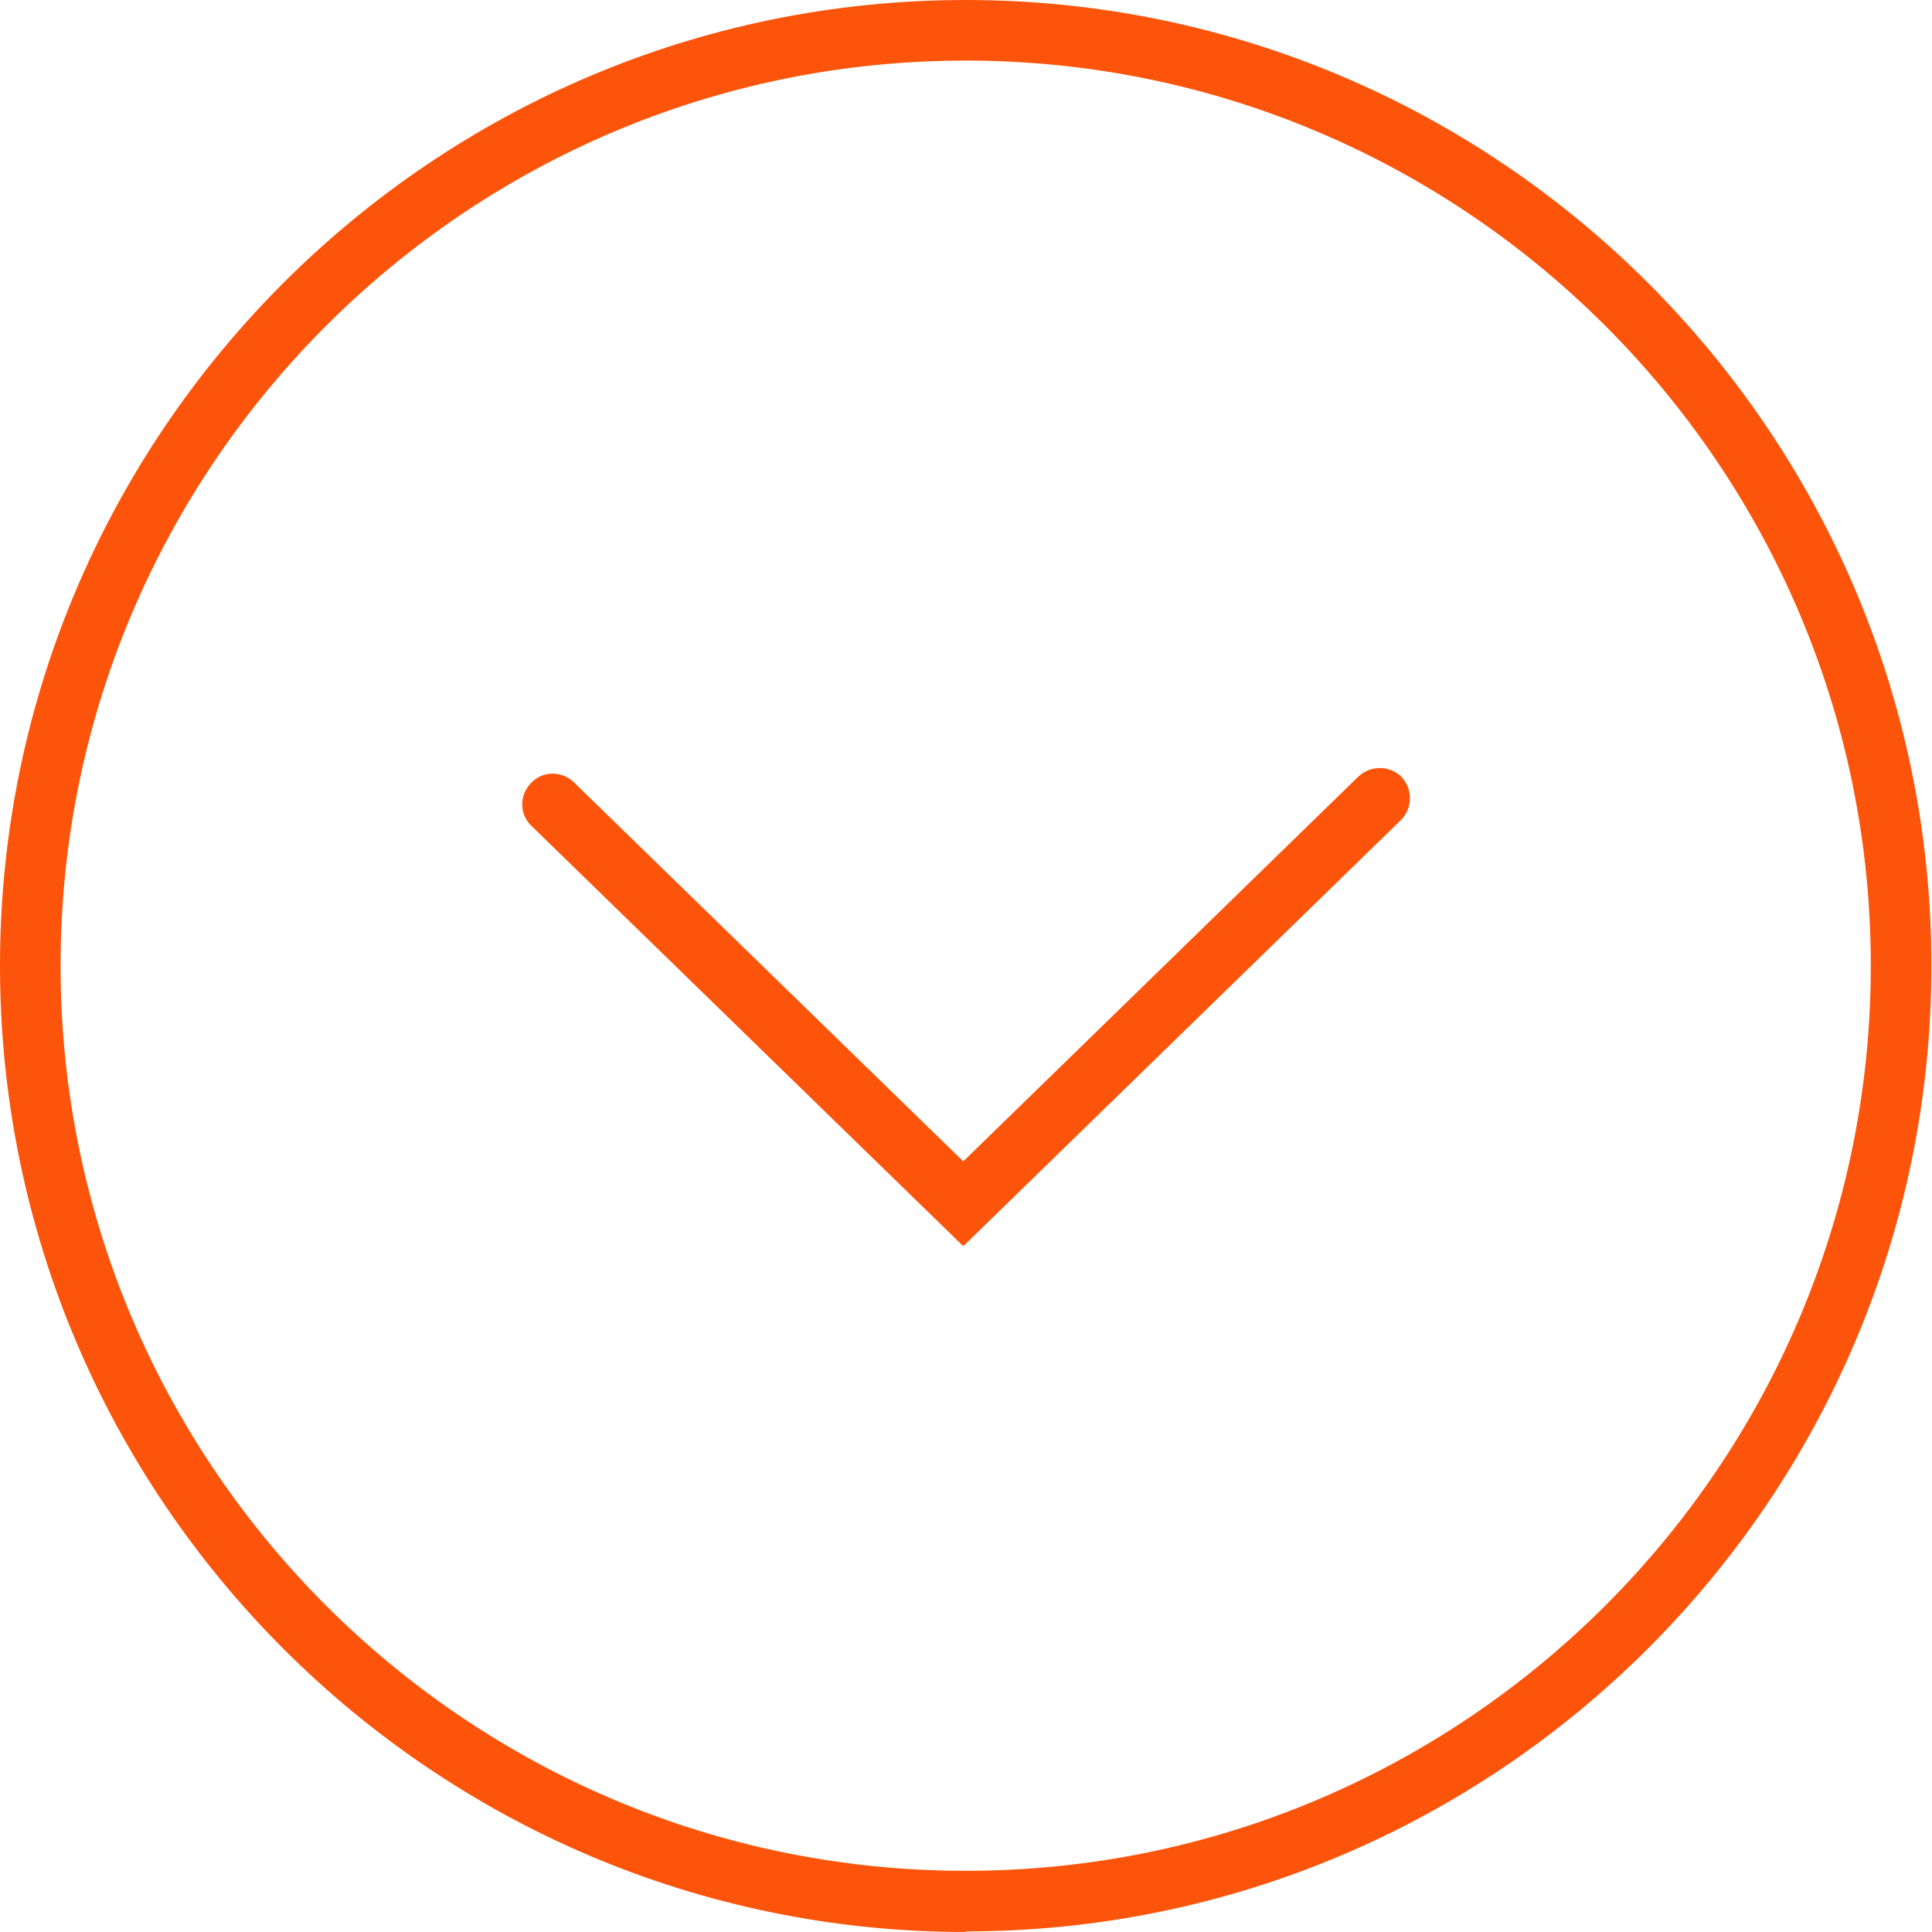 <?xml version="1.0" encoding="UTF-8"?>
<svg id="Layer_2" data-name="Layer 2" xmlns="http://www.w3.org/2000/svg" viewBox="0 0 31.89 31.89">
  <defs>
    <style>
      .cls-1 {
        fill: #fc540a;
        stroke-width: 0px;
      }
    </style>
  </defs>
  <g id="Site_Assets" data-name="Site Assets">
    <g>
      <path class="cls-1" d="M15.94,31.89C7.15,31.89,0,24.73,0,15.94S7.15,0,15.94,0s15.94,7.15,15.94,15.94-7.15,15.94-15.94,15.94ZM15.94,1C7.7,1,1,7.7,1,15.94s6.7,14.94,14.94,14.94,14.94-6.7,14.94-14.94S24.18,1,15.94,1Z"/>
      <path class="cls-1" d="M15.89,20.56l-7.12-6.93c-.2-.19-.2-.51,0-.71.19-.2.51-.2.71,0l6.42,6.25,6.52-6.35c.2-.19.51-.19.71,0,.19.2.19.51,0,.71l-7.22,7.03Z"/>
    </g>
  </g>
</svg>